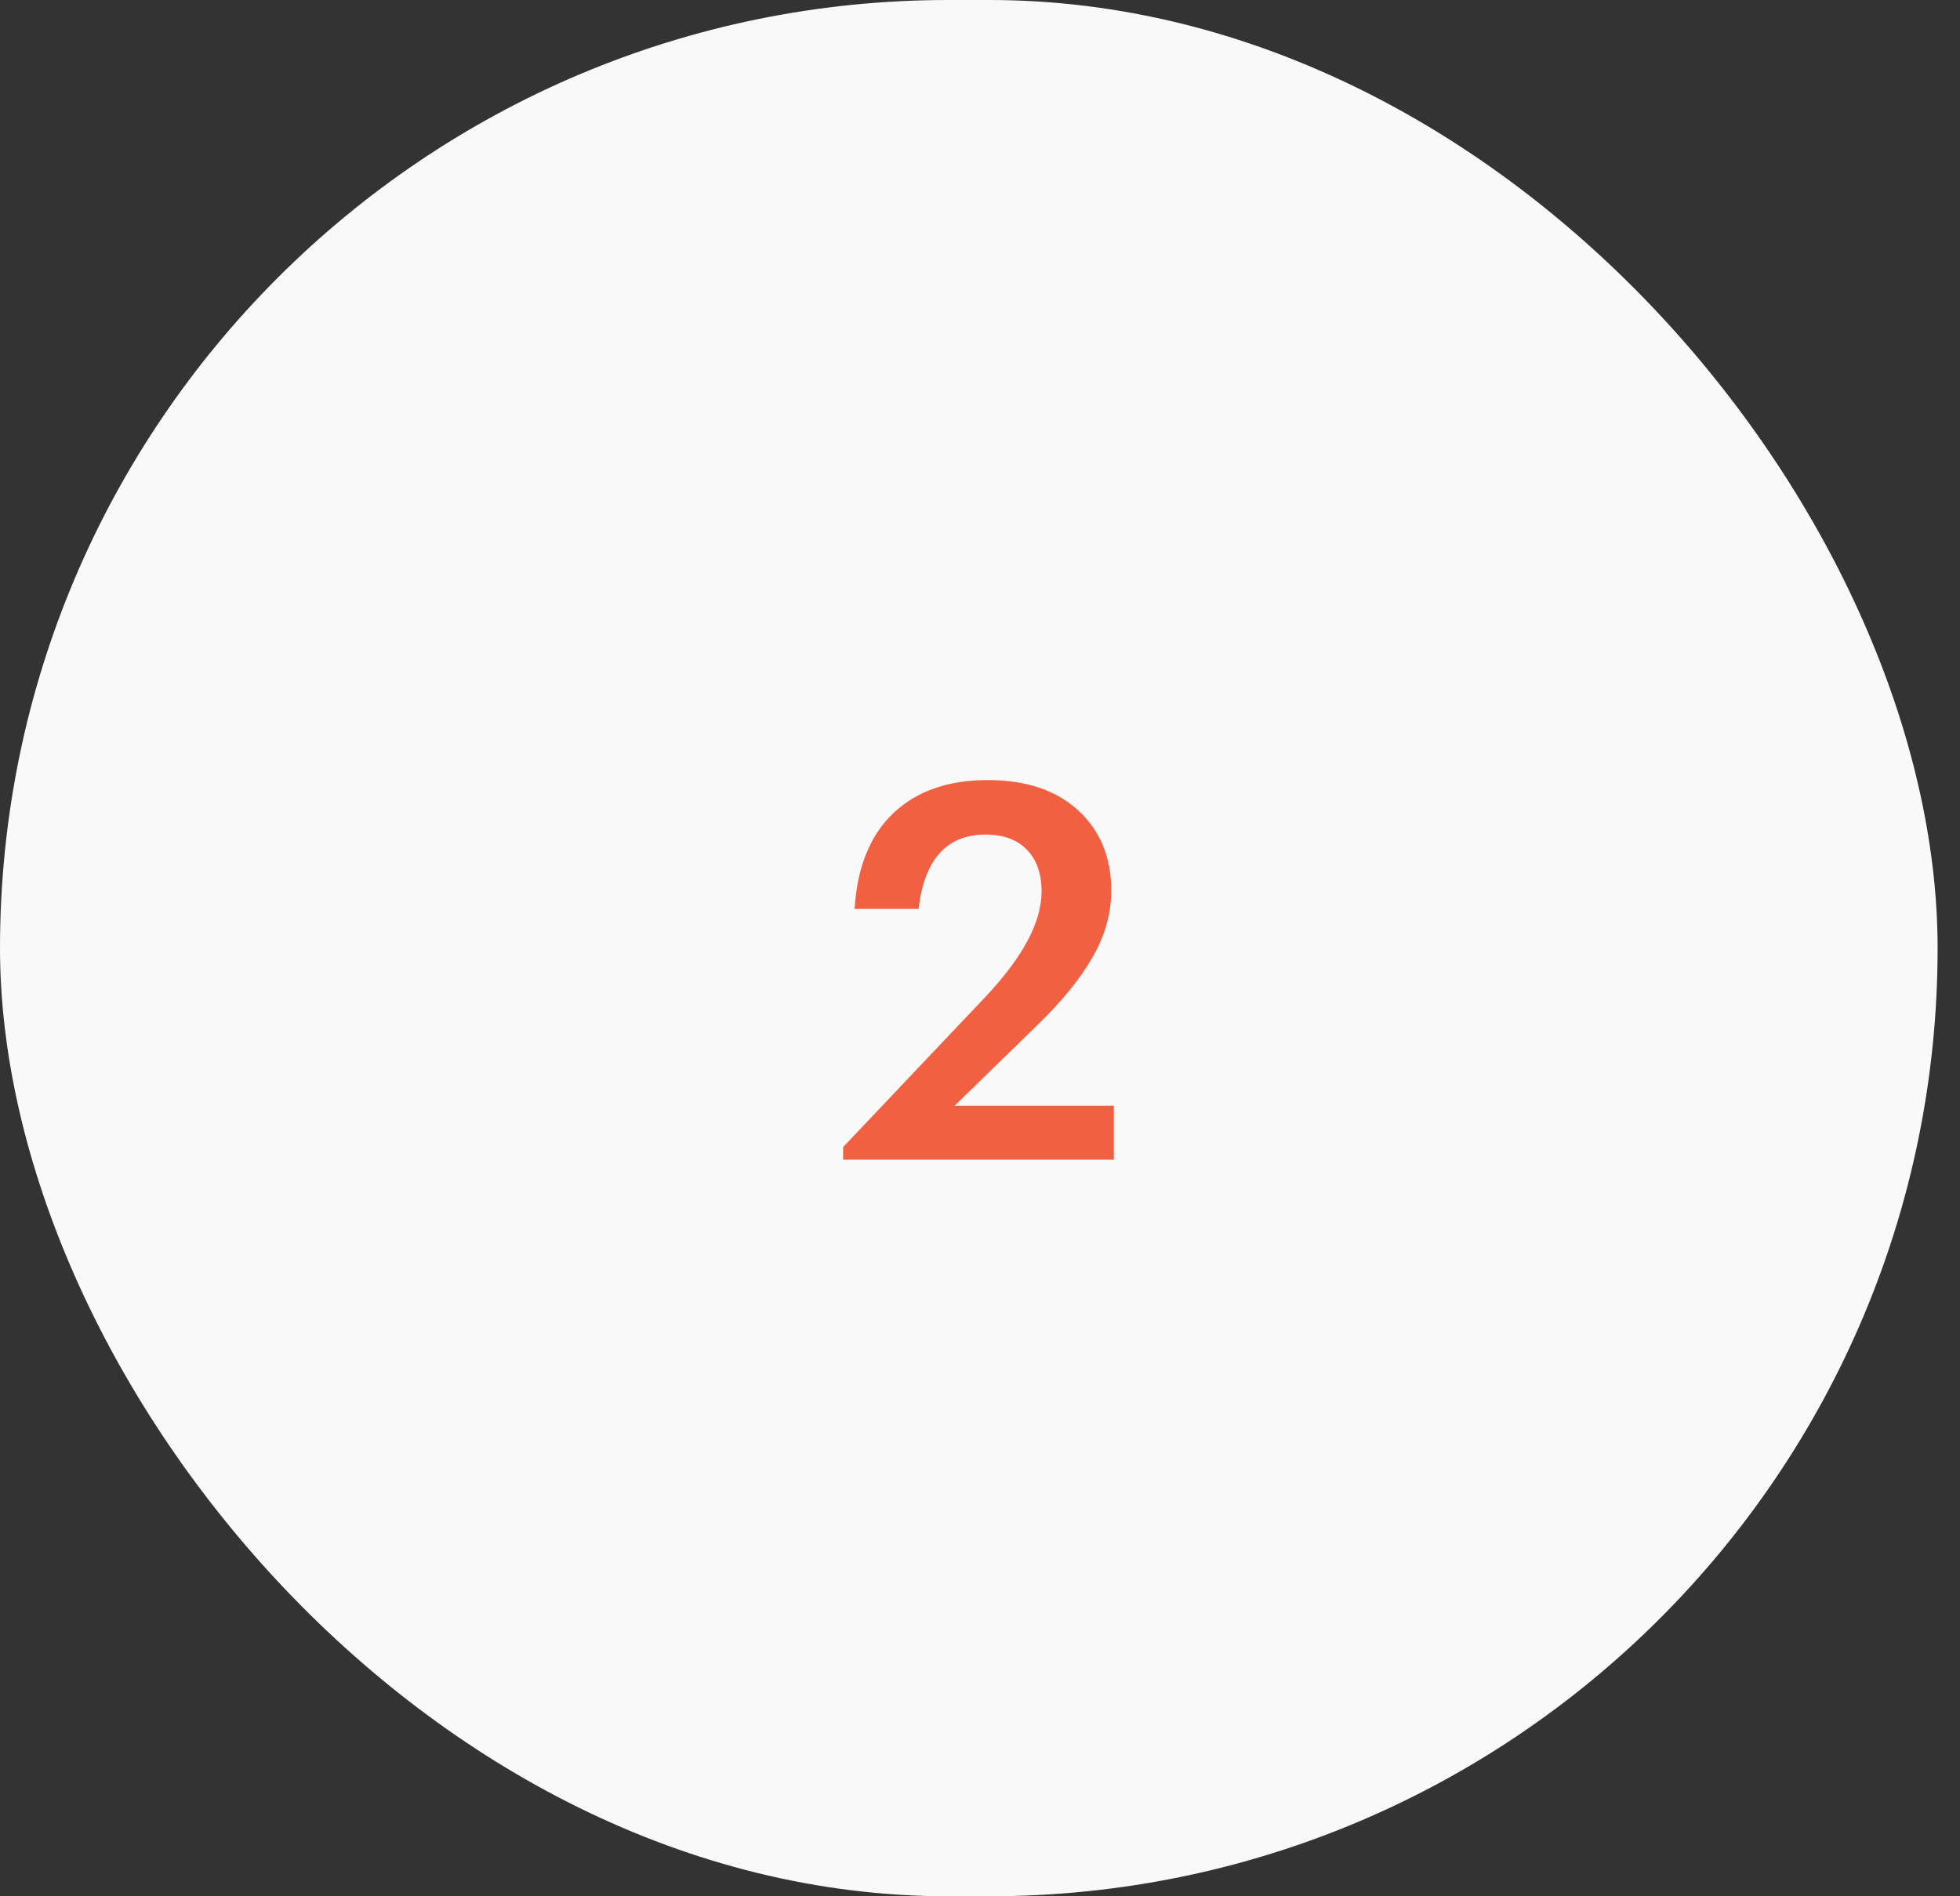 <?xml version="1.0" encoding="UTF-8"?> <svg xmlns="http://www.w3.org/2000/svg" width="31" height="30" viewBox="0 0 31 30" fill="none"><rect x="0" y="0" width="31" height="30" fill="#333333" stroke="none"/><rect width="30.646" height="30" rx="15" fill="#F9F9F9"></rect><path d="M13.335 18.147L15.571 15.787C16.173 15.152 16.474 14.591 16.474 14.105C16.474 13.824 16.397 13.603 16.242 13.443C16.087 13.283 15.869 13.203 15.588 13.203C14.975 13.203 14.621 13.595 14.528 14.379H13.517C13.556 13.727 13.757 13.225 14.122 12.871C14.492 12.518 14.992 12.341 15.621 12.341C16.228 12.341 16.706 12.501 17.054 12.822C17.402 13.142 17.576 13.564 17.576 14.089C17.576 14.453 17.476 14.807 17.277 15.149C17.084 15.486 16.797 15.839 16.416 16.209L15.099 17.493H17.617V18.346H13.335V18.147Z" fill="#F16041"></path></svg> 